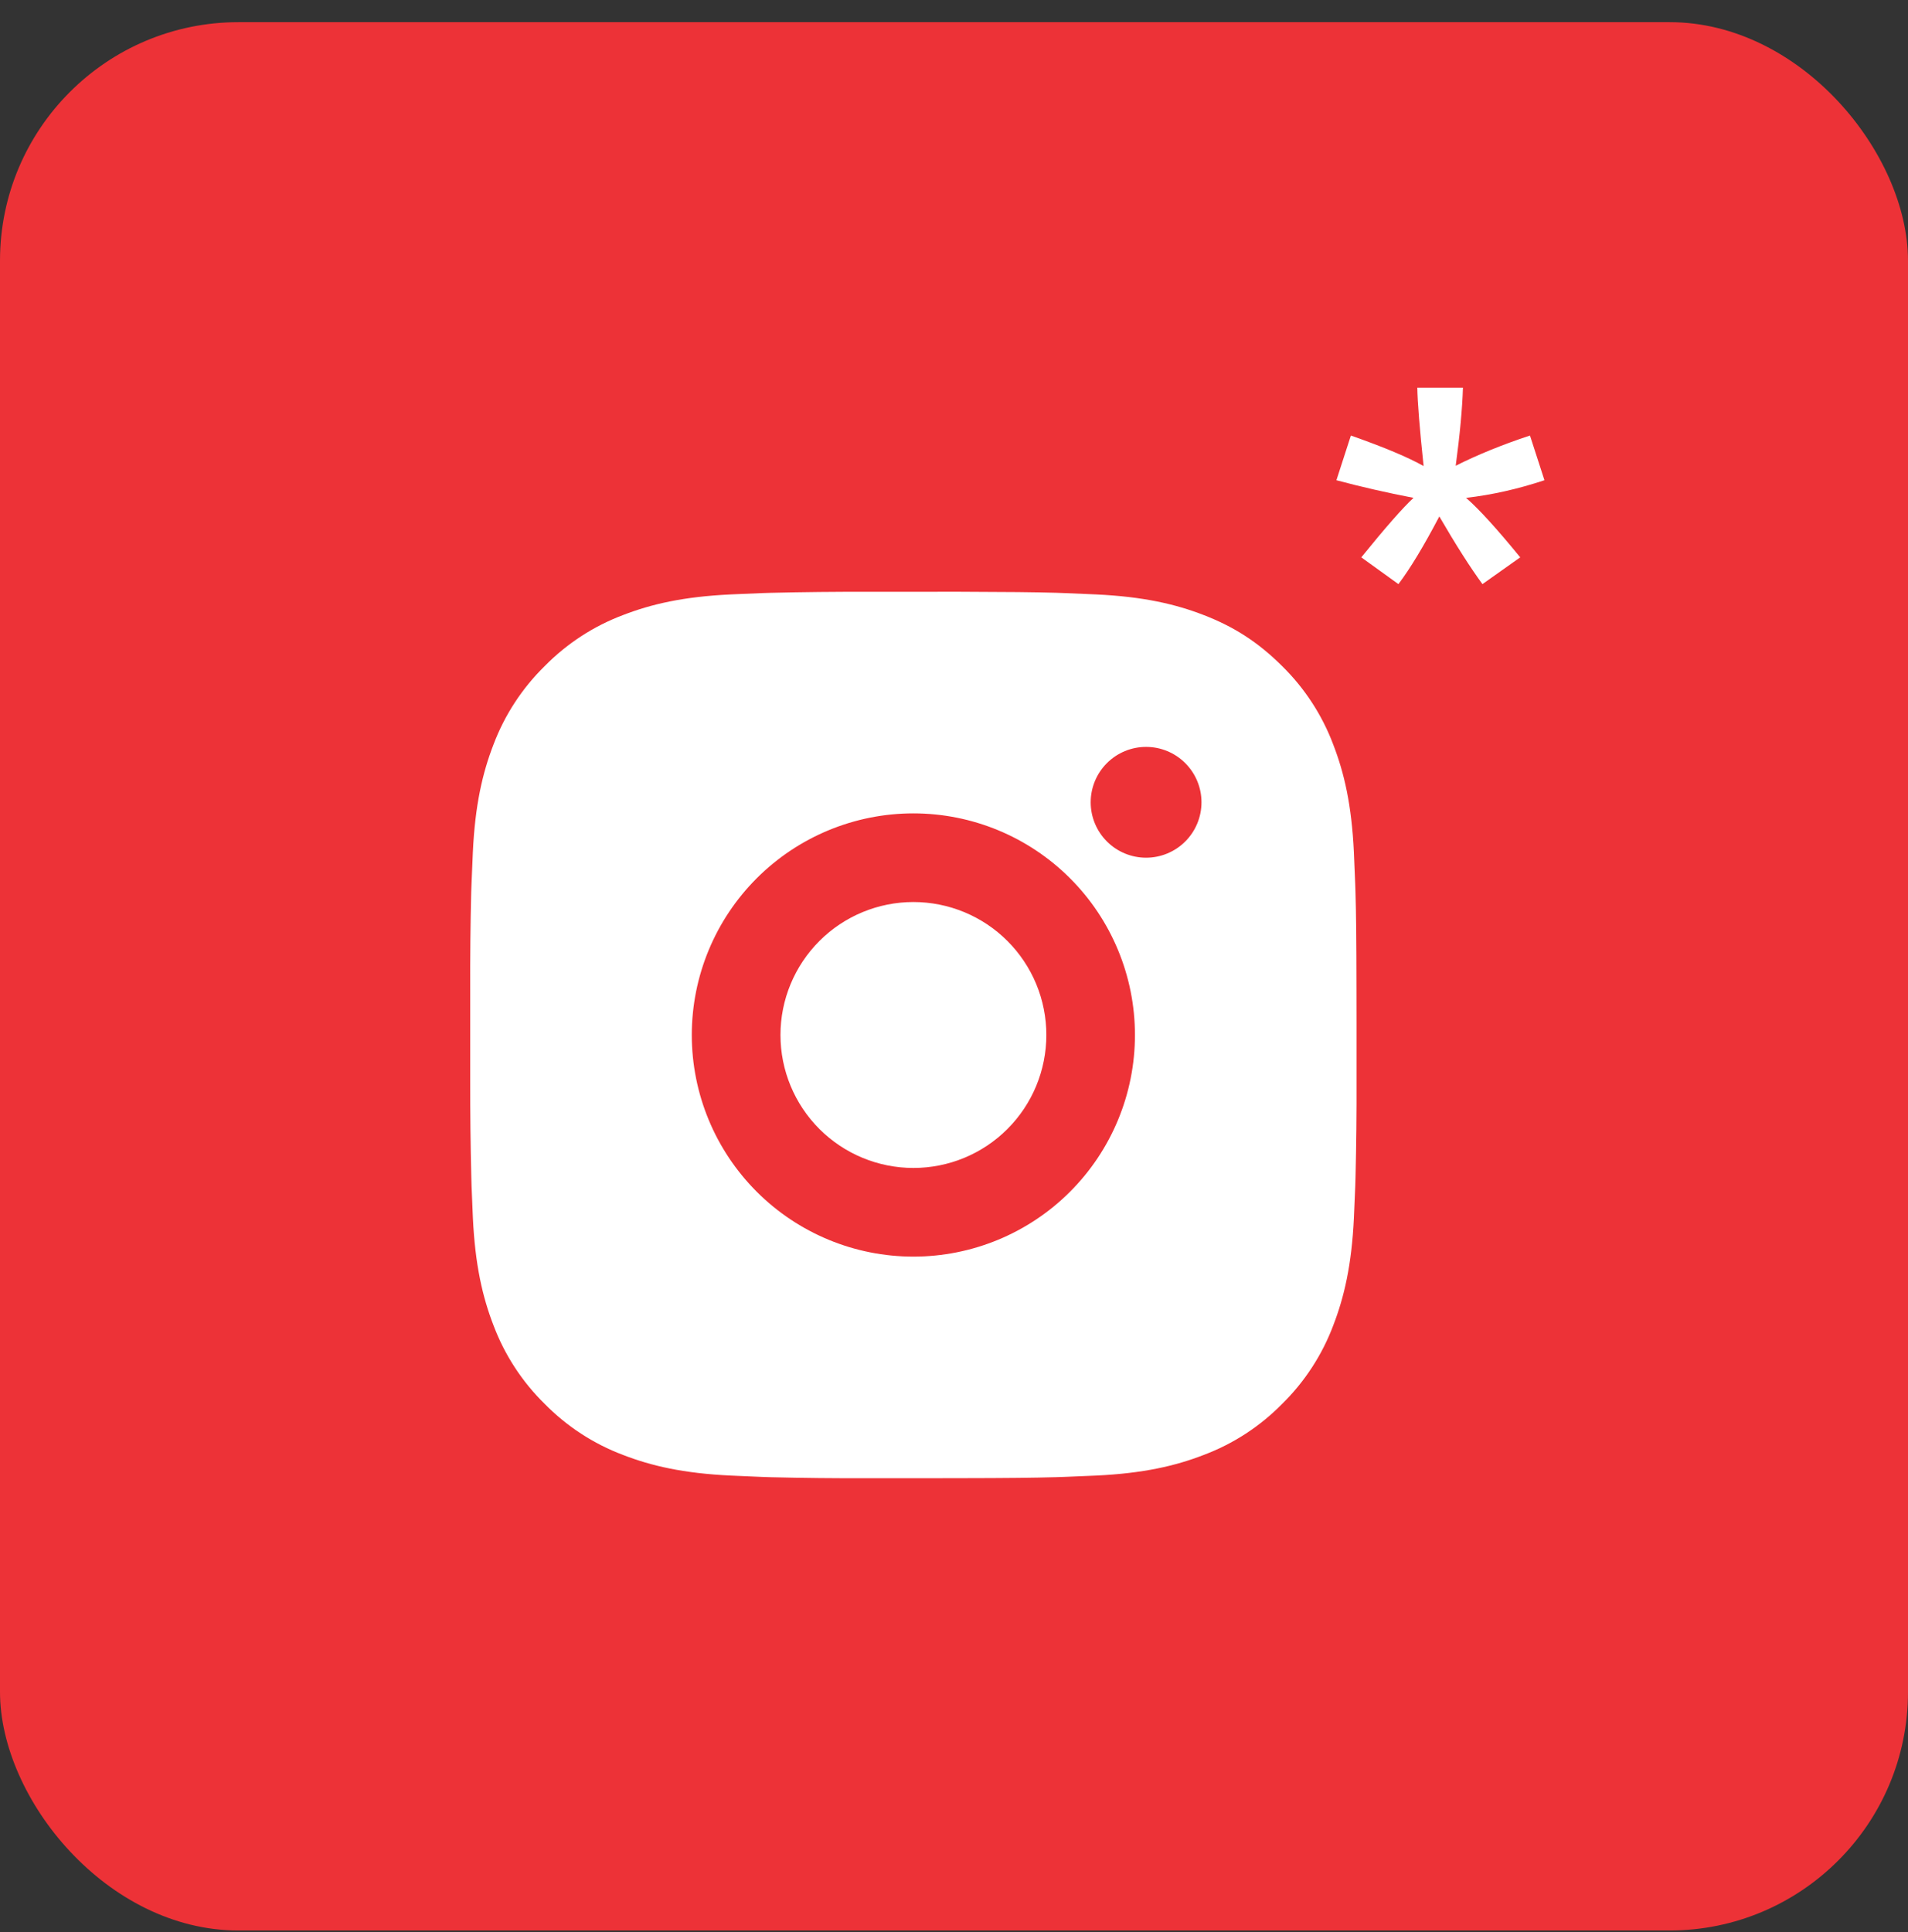 <?xml version="1.0" encoding="UTF-8"?> <svg xmlns="http://www.w3.org/2000/svg" width="80" height="81" viewBox="0 0 80 81" fill="none"><rect x="0" y="0" width="80" height="81" fill="#333333" stroke="none"/><rect y="0.929" width="80" height="80" rx="10" fill="#ED3237"></rect><path d="M56.034 20.132L56.641 18.258C58.04 18.751 59.056 19.178 59.69 19.538C59.522 17.946 59.434 16.851 59.426 16.252H61.339C61.313 17.123 61.212 18.214 61.036 19.525C61.942 19.068 62.98 18.645 64.15 18.258L64.757 20.132C63.64 20.502 62.544 20.748 61.471 20.871C62.008 21.337 62.764 22.169 63.741 23.365L62.157 24.487C61.647 23.792 61.044 22.846 60.349 21.65C59.698 22.89 59.127 23.836 58.634 24.487L57.077 23.365C58.097 22.107 58.827 21.276 59.267 20.871C58.132 20.651 57.055 20.405 56.034 20.132Z" fill="white"></path><path d="M40.207 24.807C42.297 24.813 43.358 24.824 44.275 24.85L44.635 24.863C45.051 24.878 45.462 24.896 45.958 24.919C47.935 25.012 49.284 25.324 50.468 25.783C51.694 26.255 52.727 26.894 53.76 27.925C54.705 28.854 55.437 29.977 55.903 31.218C56.361 32.401 56.674 33.75 56.767 35.729C56.789 36.223 56.807 36.634 56.822 37.052L56.834 37.413C56.861 38.327 56.873 39.388 56.876 41.478L56.878 42.864V45.298C56.883 46.654 56.868 48.009 56.835 49.364L56.824 49.724C56.809 50.142 56.791 50.553 56.768 51.047C56.675 53.026 56.36 54.373 55.903 55.559C55.437 56.799 54.705 57.923 53.76 58.851C52.832 59.797 51.708 60.528 50.468 60.994C49.284 61.453 47.935 61.765 45.958 61.858L44.635 61.913L44.275 61.925C43.358 61.951 42.297 61.964 40.207 61.967L38.821 61.969H36.389C35.033 61.974 33.677 61.96 32.321 61.927L31.961 61.915C31.52 61.899 31.079 61.88 30.638 61.858C28.661 61.765 27.312 61.453 26.126 60.994C24.887 60.528 23.764 59.796 22.836 58.851C21.89 57.923 21.158 56.799 20.691 55.559C20.233 54.375 19.92 53.026 19.827 51.047L19.772 49.724L19.762 49.364C19.728 48.009 19.713 46.654 19.716 45.298V41.478C19.711 40.123 19.724 38.767 19.757 37.413L19.77 37.052C19.785 36.634 19.803 36.223 19.826 35.729C19.918 33.75 20.231 32.403 20.689 31.218C21.157 29.977 21.89 28.853 22.837 27.925C23.765 26.98 24.887 26.249 26.126 25.783C27.312 25.324 28.659 25.012 30.638 24.919C31.132 24.896 31.545 24.878 31.961 24.863L32.321 24.852C33.676 24.819 35.032 24.805 36.387 24.809L40.207 24.807ZM38.297 34.098C35.833 34.098 33.47 35.077 31.728 36.819C29.985 38.561 29.006 40.924 29.006 43.388C29.006 45.852 29.985 48.215 31.728 49.958C33.47 51.7 35.833 52.679 38.297 52.679C40.761 52.679 43.124 51.7 44.866 49.958C46.609 48.215 47.587 45.852 47.587 43.388C47.587 40.924 46.609 38.561 44.866 36.819C43.124 35.077 40.761 34.098 38.297 34.098ZM38.297 37.814C39.029 37.814 39.754 37.958 40.43 38.238C41.107 38.518 41.721 38.928 42.239 39.446C42.757 39.963 43.167 40.578 43.448 41.254C43.728 41.93 43.872 42.655 43.872 43.387C43.872 44.119 43.728 44.844 43.448 45.521C43.168 46.197 42.758 46.812 42.24 47.329C41.723 47.847 41.108 48.258 40.432 48.538C39.756 48.818 39.031 48.962 38.299 48.962C36.82 48.962 35.403 48.375 34.357 47.33C33.312 46.285 32.724 44.867 32.724 43.388C32.724 41.91 33.312 40.492 34.357 39.447C35.403 38.401 36.82 37.814 38.299 37.814M48.054 31.311C47.438 31.311 46.847 31.555 46.412 31.991C45.976 32.426 45.731 33.017 45.731 33.633C45.731 34.249 45.976 34.84 46.412 35.276C46.847 35.711 47.438 35.956 48.054 35.956C48.67 35.956 49.261 35.711 49.696 35.276C50.132 34.84 50.377 34.249 50.377 33.633C50.377 33.017 50.132 32.426 49.696 31.991C49.261 31.555 48.67 31.311 48.054 31.311Z" fill="white"></path></svg> 